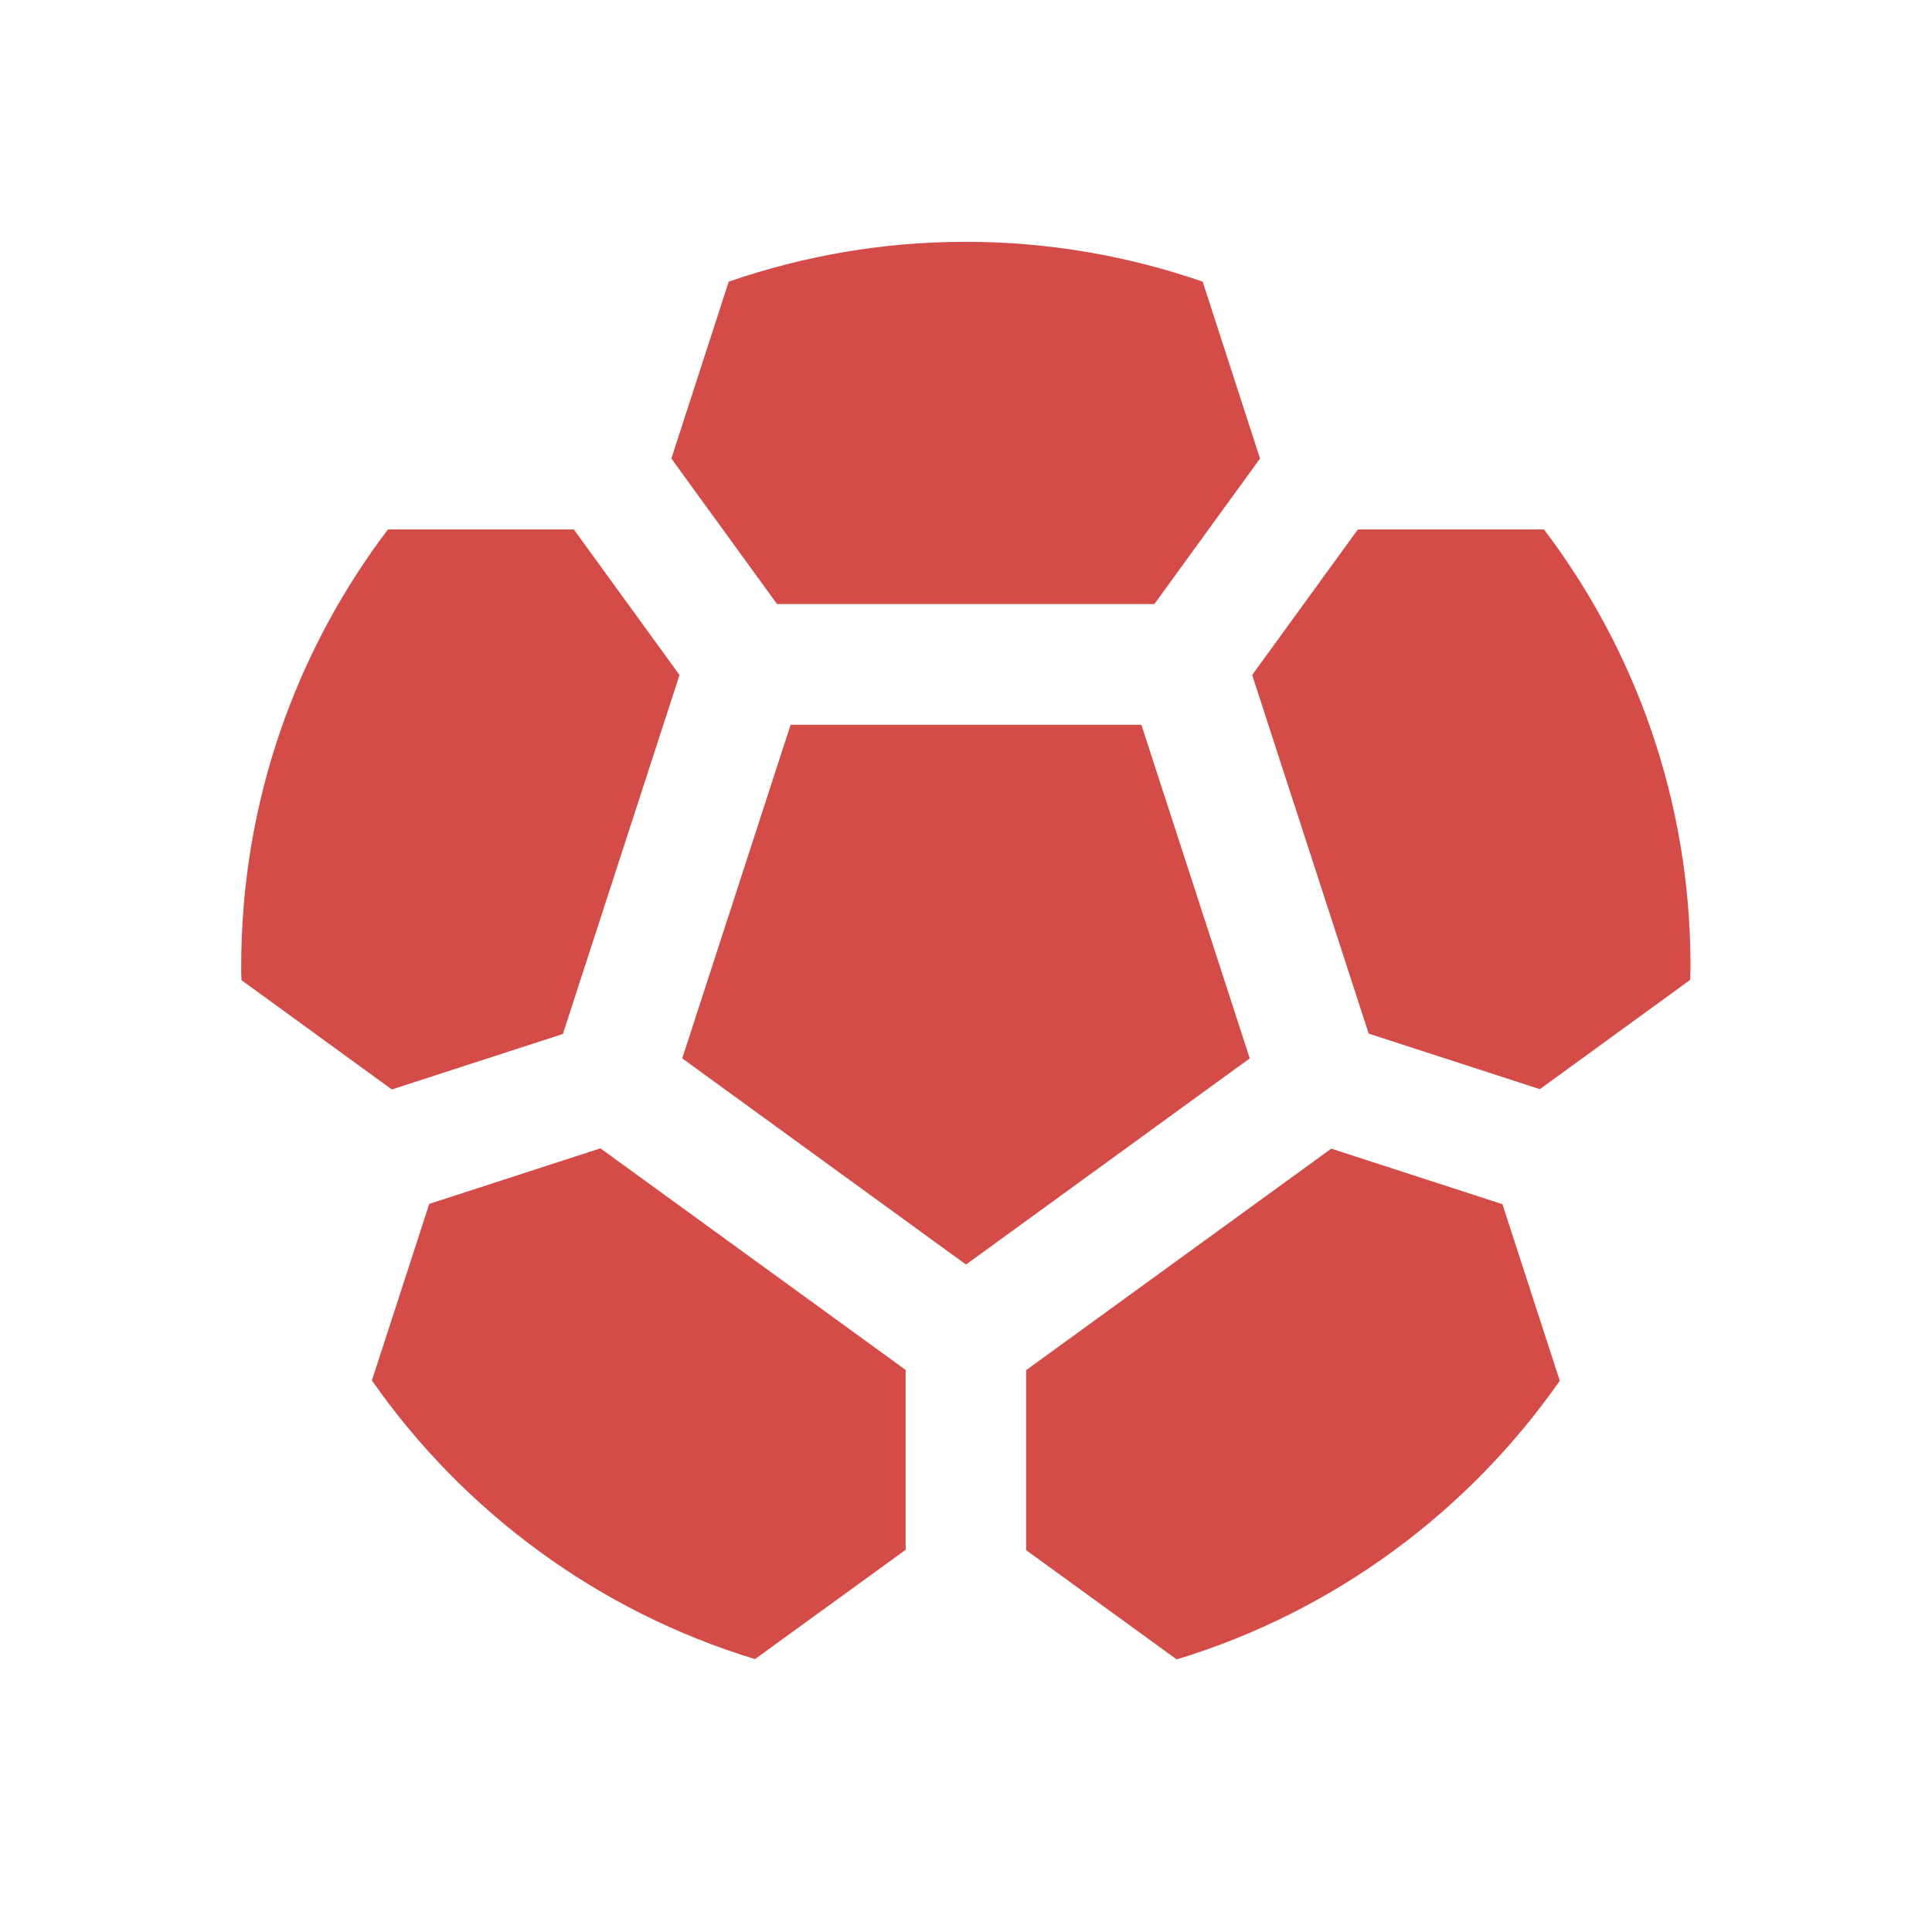 <svg xmlns="http://www.w3.org/2000/svg"  viewBox="0 0 64 64"><defs fill="#D44C47" /><path  d="m19.89,38.04l10.11,7.34v5.96l-4.99,3.62c-5.2-1.58-9.65-4.88-12.69-9.23l1.9-5.85,5.67-1.84Zm-1.24-3.8l3.86-11.88-3.5-4.82h-6.16c-3.05,4.02-4.86,9.04-4.86,14.47,0,.15,0,.31.01.46l4.98,3.62,5.67-1.84Zm19.59-14.23l3.5-4.82-1.9-5.86c-2.46-.85-5.1-1.32-7.85-1.32s-5.39.47-7.85,1.32l-1.9,5.86,3.5,4.82h12.49Zm12.9-2.47h-6.16l-3.5,4.82,3.86,11.88,5.67,1.84,4.98-3.62c0-.15.01-.31.01-.46,0-5.44-1.81-10.45-4.86-14.47Zm-7.04,20.51l-10.11,7.34v5.96l4.99,3.62c5.2-1.58,9.65-4.88,12.69-9.23l-1.9-5.85-5.67-1.84Zm-6.29-14.04h-11.62l-3.59,11.05,9.4,6.83,9.4-6.83-3.59-11.05Z" fill="#D44C47" /></svg>